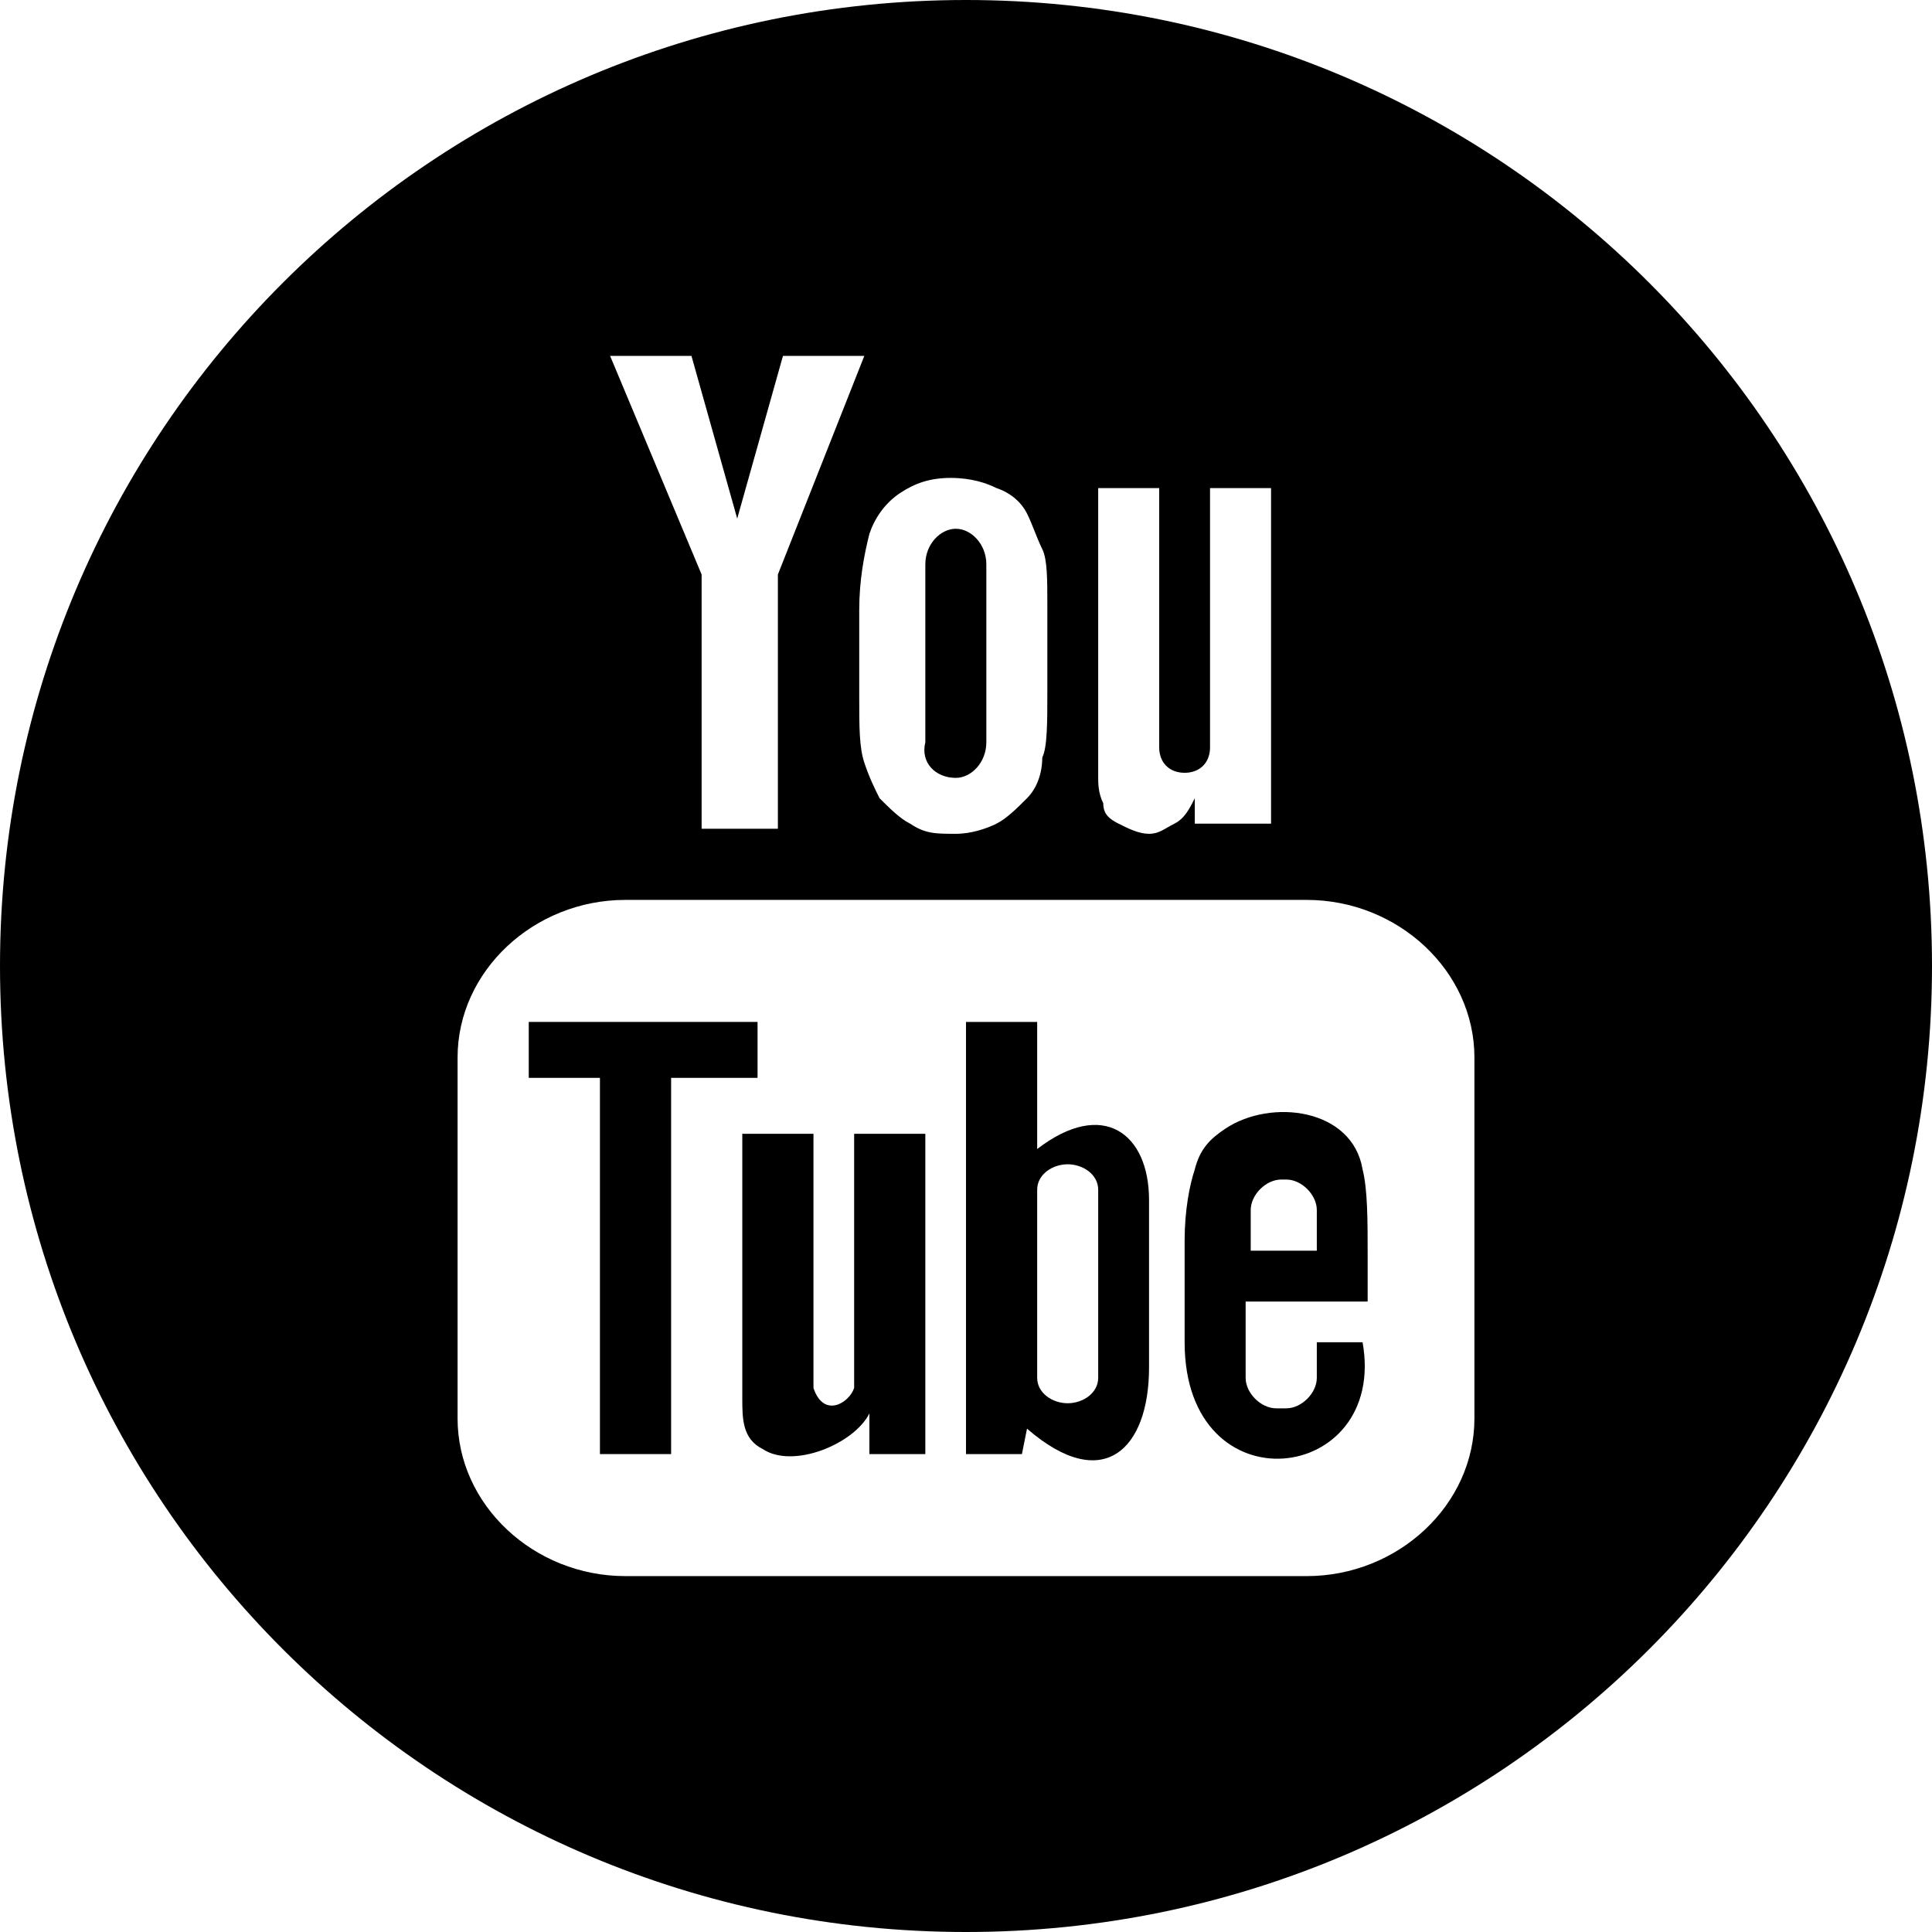 <?xml version="1.0" encoding="utf-8"?>
<!-- Generator: Adobe Illustrator 21.0.2, SVG Export Plug-In . SVG Version: 6.00 Build 0)  -->
<svg version="1.1" id="Capa_1" xmlns="http://www.w3.org/2000/svg" xmlns:xlink="http://www.w3.org/1999/xlink" x="0px" y="0px"
	 viewBox="0 0 38 38" style="enable-background:new 0 0 38 38;" xml:space="preserve">
<g>
	<path d="M16.8,22.3v4c0,0.6,0,0.9,0,1c-0.1,0.3-0.6,0.6-0.8,0c0-0.1,0-0.4,0-1l0-4h-1.4l0,3.9c0,0.6,0,1.1,0,1.3c0,0.4,0,0.8,0.4,1
		c0.6,0.4,1.8-0.1,2.1-0.7l0,0.8l1.1,0l0-6.3H16.8z"/>
	<path d="M18.8,15.3c0.3,0,0.6-0.3,0.6-0.7v-3.5c0-0.4-0.3-0.7-0.6-0.7c-0.3,0-0.6,0.3-0.6,0.7v3.5C18.1,15,18.4,15.3,18.8,15.3z"/>
	<polygon points="14.9,21.2 14.9,20.1 10.4,20.1 10.4,21.2 11.8,21.2 11.8,28.6 13.2,28.6 13.2,21.2 	"/>
	<path d="M20.4,22.6l0-2.5l-1.4,0l0,8.5l1.1,0l0.1-0.5c1.5,1.3,2.4,0.4,2.4-1.2l0-3.3C22.6,22.3,21.7,21.6,20.4,22.6z M21.6,27.1
		c0,0.3-0.3,0.5-0.6,0.5c-0.3,0-0.6-0.2-0.6-0.5v-3.7c0-0.3,0.3-0.5,0.6-0.5c0.3,0,0.6,0.2,0.6,0.5V27.1z"/>
	<path d="M25.9,26.4c0,0,0,0.1,0,0.1v0.6c0,0.3-0.3,0.6-0.6,0.6h-0.2c-0.3,0-0.6-0.3-0.6-0.6v-0.1v-0.6v-0.8h2.4v-0.9
		c0-0.7,0-1.3-0.1-1.7c-0.2-1.2-1.8-1.4-2.7-0.8c-0.3,0.2-0.5,0.4-0.6,0.8c-0.1,0.3-0.2,0.8-0.2,1.4v2c0,3.3,4,2.8,3.5,0L25.9,26.4z
		 M24.6,23.8c0-0.3,0.3-0.6,0.6-0.6h0.1c0.3,0,0.6,0.3,0.6,0.6l0,0.8h-1.3L24.6,23.8z"/>
	<path d="M19,0C8.5,0,0,8.5,0,19s8.5,19,19,19s19-8.5,19-19S29.5,0,19,0z M21.5,9.6h1.3v5.1c0,0.3,0.2,0.5,0.5,0.5
		c0.3,0,0.5-0.2,0.5-0.5V9.6H25v6.6h-1.5l0-0.5c-0.1,0.2-0.2,0.4-0.4,0.5c-0.2,0.1-0.3,0.2-0.5,0.2c-0.2,0-0.4-0.1-0.6-0.2
		c-0.2-0.1-0.3-0.2-0.3-0.4c-0.1-0.2-0.1-0.4-0.1-0.5c0-0.2,0-0.6,0-1.1V9.6z M17.7,9.7c0.3-0.2,0.6-0.3,1-0.3
		c0.4,0,0.7,0.1,0.9,0.2c0.3,0.1,0.5,0.3,0.6,0.5c0.1,0.2,0.2,0.5,0.3,0.7c0.1,0.2,0.1,0.6,0.1,1.1v1.7c0,0.6,0,1.1-0.1,1.3
		c0,0.3-0.1,0.6-0.3,0.8c-0.2,0.2-0.4,0.4-0.6,0.5c-0.2,0.1-0.5,0.2-0.8,0.2c-0.4,0-0.6,0-0.9-0.2c-0.2-0.1-0.4-0.3-0.6-0.5
		c-0.1-0.2-0.2-0.4-0.3-0.7c-0.1-0.3-0.1-0.7-0.1-1.3l0-1.7c0-0.6,0.1-1.1,0.2-1.5C17.2,10.2,17.4,9.9,17.7,9.7z M13.6,7l0.9,3.2
		l0.9-3.2H17l-1.7,4.3l0,5h-1.5l0-5L12,7H13.6z M29,27.9c0,1.7-1.5,3.1-3.3,3.1H12.3C10.5,31,9,29.6,9,27.9v-7.1
		c0-1.7,1.5-3.1,3.3-3.1h13.4c1.8,0,3.3,1.4,3.3,3.1V27.9z"/>
</g>
</svg>
